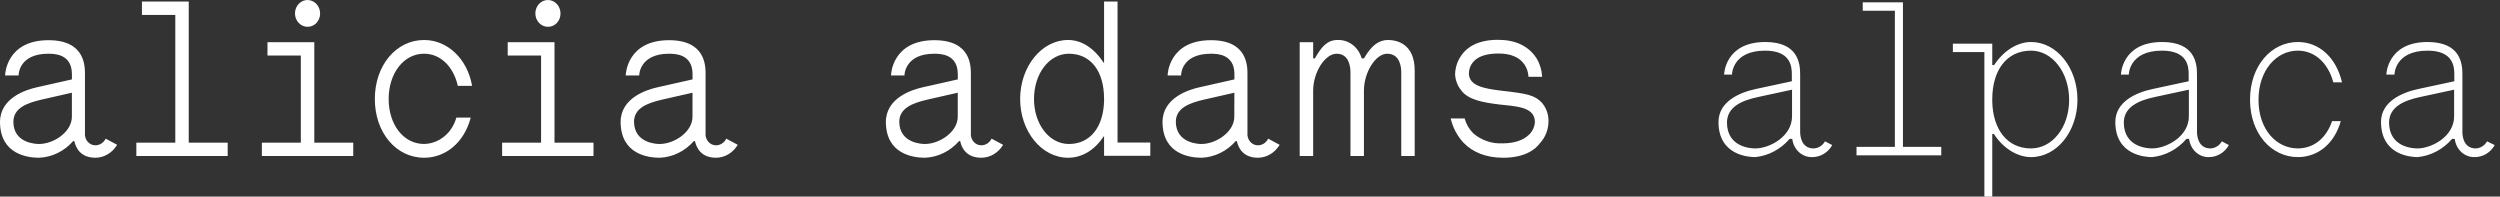 <svg xmlns="http://www.w3.org/2000/svg" fill="none" viewBox="0 0 178 14" height="14" width="178">
<rect x="0" y="0" width="178" height="14" fill="#333333" stroke="none"/>
<path fill="white" d="M21.895 1.908C21.658 1.908 21.432 1.808 21.264 1.629C21.097 1.45 21.003 1.207 21.003 0.954C21.003 0.701 21.097 0.458 21.264 0.279C21.432 0.101 21.658 0 21.895 0C22.133 0.001 22.36 0.102 22.529 0.282C22.697 0.462 22.791 0.706 22.792 0.96C22.793 1.086 22.77 1.21 22.724 1.326C22.679 1.442 22.613 1.547 22.53 1.636C22.446 1.724 22.347 1.794 22.238 1.84C22.129 1.887 22.012 1.91 21.895 1.908ZM16.211 11.105H9.708V10.159H12.481V1.062H10.106V0.108H13.438V10.159H16.211V11.105ZM6.8 11.231C5.709 11.231 5.398 10.505 5.289 10.045H5.21C4.58 10.766 3.709 11.192 2.787 11.231C1.946 11.231 0.014 10.982 0 8.689C0 6.976 1.84 6.388 2.63 6.214L5.12 5.653V5.281C5.12 3.826 3.853 3.826 3.438 3.826H3.438C1.385 3.826 1.329 5.251 1.329 5.326V5.371H0.367V5.323C0.367 5.299 0.449 2.862 3.452 2.862C6.049 2.862 6.049 4.69 6.049 5.293V9.46C6.037 9.573 6.047 9.687 6.08 9.795C6.113 9.903 6.166 10.002 6.238 10.086C6.309 10.17 6.397 10.237 6.494 10.281C6.592 10.326 6.697 10.348 6.803 10.345C6.944 10.344 7.083 10.303 7.205 10.227C7.327 10.152 7.429 10.044 7.501 9.913L7.521 9.871L8.337 10.309L8.314 10.351C8.148 10.619 7.923 10.838 7.659 10.991C7.395 11.145 7.1 11.227 6.8 11.231ZM5.118 6.601L2.956 7.093C1.915 7.333 0.953 7.693 0.953 8.674C0.953 10.21 2.585 10.252 2.771 10.252C3.833 10.252 5.118 9.388 5.118 8.311V6.601ZM18.645 11.105H25.151V10.159H22.378V3.006H19.044V3.952H21.419V10.159H18.645V11.105ZM26.688 7.048C26.688 9.431 28.196 11.231 30.198 11.231C31.741 11.231 33.042 10.133 33.499 8.431L33.516 8.371H32.484V8.404C32.333 8.931 32.031 9.393 31.619 9.724C31.209 10.056 30.71 10.24 30.195 10.25C28.735 10.25 27.672 8.882 27.672 7.045C27.672 5.209 28.754 3.823 30.195 3.823C31.331 3.823 32.271 4.708 32.587 6.076V6.112H33.603V6.058C33.252 4.168 31.853 2.848 30.198 2.848C28.196 2.848 26.688 4.666 26.688 7.048ZM42.257 11.105H35.751V10.159H38.524V3.952H36.149V3.006H39.48V10.159H42.257V11.105ZM38.379 1.629C38.546 1.808 38.773 1.908 39.009 1.908C39.127 1.911 39.244 1.888 39.353 1.841C39.462 1.795 39.562 1.725 39.646 1.637C39.729 1.549 39.796 1.443 39.841 1.327C39.886 1.211 39.91 1.086 39.909 0.96C39.908 0.705 39.813 0.461 39.645 0.281C39.476 0.101 39.247 0 39.009 0C38.773 0 38.546 0.101 38.379 0.279C38.211 0.458 38.117 0.701 38.117 0.954C38.117 1.207 38.211 1.45 38.379 1.629ZM50.989 11.231C49.898 11.231 49.587 10.505 49.48 10.046H49.401C48.77 10.766 47.898 11.192 46.976 11.231C46.135 11.231 44.203 10.982 44.188 8.689C44.188 6.976 46.028 6.388 46.822 6.214L49.309 5.653V5.281C49.309 3.826 48.041 3.826 47.626 3.826C45.568 3.826 45.515 5.299 45.515 5.326V5.371H44.556V5.323C44.556 5.299 44.634 2.862 47.64 2.862C50.237 2.862 50.237 4.69 50.237 5.293V9.46C50.225 9.573 50.236 9.687 50.268 9.795C50.301 9.903 50.355 10.002 50.426 10.086C50.498 10.17 50.585 10.237 50.683 10.281C50.78 10.326 50.885 10.348 50.991 10.345C51.133 10.344 51.271 10.303 51.394 10.227C51.516 10.152 51.618 10.044 51.69 9.913L51.709 9.871L52.525 10.309L52.503 10.351C52.336 10.619 52.111 10.838 51.847 10.992C51.584 11.145 51.289 11.227 50.989 11.231ZM49.306 6.601L47.144 7.093C46.106 7.333 45.142 7.693 45.142 8.674C45.159 10.21 46.774 10.252 46.959 10.252C48.022 10.252 49.306 9.388 49.306 8.311V6.601ZM68.366 10.046C68.458 10.505 68.784 11.231 69.874 11.231C70.176 11.228 70.472 11.147 70.738 10.994C71.003 10.84 71.23 10.62 71.397 10.351L71.419 10.309L70.598 9.871L70.578 9.913C70.506 10.044 70.404 10.152 70.282 10.227C70.16 10.303 70.021 10.344 69.88 10.345C69.774 10.348 69.669 10.326 69.571 10.281C69.474 10.237 69.386 10.17 69.315 10.086C69.243 10.002 69.189 9.903 69.157 9.795C69.124 9.687 69.114 9.573 69.126 9.46V5.293C69.126 4.69 69.126 2.862 66.529 2.862C63.523 2.862 63.444 5.299 63.444 5.323V5.371H64.401V5.326C64.401 5.299 64.451 3.826 66.512 3.826C66.927 3.826 68.195 3.826 68.195 5.281V5.653L65.704 6.214C64.914 6.388 63.074 6.976 63.074 8.689C63.088 10.982 65.02 11.231 65.862 11.231C66.784 11.193 67.654 10.767 68.284 10.046H68.366ZM66.03 7.093L68.192 6.601V8.311C68.192 9.388 66.907 10.252 65.845 10.252C65.66 10.252 64.044 10.21 64.028 8.674C64.028 7.693 64.99 7.333 66.03 7.093ZM76.044 11.231C74.165 11.231 72.634 9.355 72.634 7.048C72.634 4.741 74.165 2.847 76.044 2.847C77.003 2.847 77.883 3.408 78.587 4.474H78.61V0.108H79.569V10.147H81.902V11.093H78.61V9.709H78.587C77.923 10.7 77.042 11.231 76.044 11.231ZM76.103 3.825C74.701 3.825 73.621 5.242 73.621 7.048C73.621 8.854 74.712 10.252 76.103 10.252C77.603 10.252 78.565 9.073 78.61 7.174V7.033C78.61 5.056 77.651 3.825 76.103 3.825ZM88.062 10.045C88.169 10.505 88.48 11.231 89.571 11.231C89.871 11.227 90.166 11.145 90.43 10.991C90.693 10.838 90.918 10.619 91.085 10.351L91.108 10.309L90.291 9.871L90.272 9.913C90.2 10.044 90.098 10.152 89.976 10.227C89.853 10.303 89.715 10.344 89.574 10.345C89.468 10.348 89.362 10.326 89.265 10.281C89.167 10.237 89.08 10.17 89.008 10.086C88.937 10.002 88.883 9.903 88.851 9.795C88.818 9.687 88.807 9.573 88.819 9.46V5.293C88.819 4.69 88.819 2.862 86.223 2.862C83.217 2.862 83.138 5.299 83.138 5.323V5.371H84.097V5.326C84.097 5.251 84.153 3.826 86.209 3.826C86.624 3.826 87.891 3.826 87.891 5.281V5.653L85.404 6.214C84.61 6.388 82.771 6.976 82.771 8.689C82.785 10.982 84.717 11.231 85.558 11.231C86.481 11.192 87.352 10.766 87.984 10.045H88.062ZM85.721 7.093L87.888 6.601L87.883 8.311C87.883 9.388 86.598 10.252 85.536 10.252C85.35 10.252 83.735 10.21 83.719 8.674C83.719 7.693 84.683 7.333 85.721 7.093ZM100.726 11.105H99.77V5.155C99.77 4.756 99.672 3.826 98.763 3.826C97.945 3.826 97.112 5.149 97.112 6.448V11.105H96.153V5.155C96.153 4.756 96.057 3.826 95.166 3.826C94.338 3.826 93.497 5.149 93.497 6.448V11.105H92.538V3.003H93.497V4.156H93.621C94.072 3.348 94.498 2.847 95.225 2.847C95.607 2.829 95.985 2.948 96.298 3.185C96.611 3.422 96.841 3.763 96.952 4.156H97.117C97.633 3.255 98.16 2.847 98.822 2.847C99.383 2.847 100.726 3.057 100.726 5.023V11.105ZM104.184 10.144C104.876 10.864 105.835 11.231 107.033 11.231C108.536 11.231 109.304 10.664 109.649 10.189C110.021 9.79 110.237 9.253 110.252 8.689C110.263 8.438 110.227 8.188 110.146 7.952C110.066 7.716 109.943 7.5 109.784 7.315C109.27 6.766 108.701 6.664 106.979 6.466C105.678 6.316 104.585 6.118 104.585 5.218C104.589 4.932 104.688 4.658 104.865 4.444C105.207 4.018 105.816 3.81 106.691 3.81C107.565 3.81 108.188 4.075 108.544 4.597C108.707 4.838 108.804 5.124 108.825 5.422V5.47H109.798V5.422C109.769 4.961 109.629 4.516 109.391 4.132C108.822 3.27 107.902 2.835 106.657 2.835C105.157 2.835 104.43 3.411 104.086 3.894C103.784 4.291 103.614 4.784 103.603 5.296C103.624 5.708 103.772 6.102 104.024 6.415C104.526 7.117 105.614 7.3 106.769 7.441C106.882 7.455 106.987 7.465 107.097 7.476L107.195 7.486L107.235 7.49C108.193 7.594 109.284 7.712 109.284 8.686C109.263 9.033 109.114 9.357 108.869 9.586C108.449 9.997 107.807 10.207 106.965 10.207C106.225 10.243 105.497 9.995 104.913 9.508C104.624 9.228 104.41 8.871 104.293 8.473V8.437H103.289L103.303 8.494C103.461 9.115 103.764 9.683 104.184 10.144ZM129.94 10.063C129.851 10.22 129.725 10.349 129.575 10.437C129.425 10.526 129.256 10.571 129.085 10.568C128.243 10.537 128.171 9.652 128.171 9.4V5.281C128.171 4.492 128.008 2.991 125.692 2.991C122.798 2.991 122.756 5.311 122.756 5.311H123.316C123.316 5.311 123.316 3.606 125.678 3.606C127.478 3.606 127.579 4.711 127.579 5.281V5.785L125.013 6.337C123.832 6.589 122.357 7.237 122.357 8.689C122.357 11.057 124.497 11.186 124.968 11.186C125.907 11.095 126.781 10.633 127.419 9.889H127.61C127.653 10.255 127.822 10.591 128.084 10.83C128.345 11.07 128.681 11.197 129.026 11.186C129.313 11.188 129.596 11.11 129.847 10.96C130.097 10.81 130.307 10.593 130.456 10.33L129.94 10.063ZM127.593 8.278C127.593 9.748 125.955 10.568 124.982 10.568C124.629 10.568 122.977 10.475 122.96 8.737C122.96 7.633 123.978 7.159 125.176 6.907L127.593 6.385V8.278ZM135.49 0.165H132.627V0.765H134.915V10.459H132.184V11.059H138.218V10.459H135.49V0.165ZM144.608 2.991C143.635 2.991 142.646 3.621 141.981 4.633H141.849V3.108H139.045V3.708H141.288V14H141.849V9.541H141.967C142.617 10.553 143.635 11.186 144.608 11.186C146.454 11.186 147.915 9.352 147.915 7.096C147.915 4.84 146.451 2.991 144.608 2.991ZM144.608 10.568C142.898 10.568 141.894 9.196 141.849 7.237V7.063C141.849 5.026 142.853 3.606 144.608 3.606C146.128 3.606 147.323 5.155 147.323 7.111C147.323 9.067 146.126 10.568 144.608 10.568ZM157.83 10.437C157.98 10.349 158.106 10.22 158.195 10.063L158.697 10.33C158.548 10.593 158.338 10.81 158.087 10.96C157.837 11.11 157.554 11.188 157.267 11.186C156.925 11.193 156.592 11.065 156.333 10.825C156.074 10.586 155.908 10.253 155.865 9.889H155.674C155.036 10.633 154.162 11.095 153.223 11.186C152.752 11.186 150.612 11.057 150.612 8.689C150.612 7.237 152.087 6.589 153.268 6.337L155.834 5.785V5.281C155.834 4.711 155.733 3.606 153.933 3.606C151.571 3.606 151.571 5.311 151.571 5.311H151.011C151.011 5.311 151.053 2.991 153.947 2.991C156.263 2.991 156.426 4.492 156.426 5.281V9.4C156.426 9.652 156.498 10.537 157.34 10.568C157.511 10.571 157.68 10.526 157.83 10.437ZM153.237 10.568C154.21 10.568 155.848 9.748 155.848 8.278V6.385L153.428 6.907C152.233 7.159 151.215 7.633 151.215 8.737C151.232 10.475 152.884 10.568 153.237 10.568ZM163.609 10.567C164.731 10.567 165.631 9.841 166.043 8.626H166.663C166.22 10.204 165.056 11.185 163.609 11.185C161.736 11.185 160.202 9.526 160.202 7.096C160.202 4.666 161.736 2.991 163.609 2.991C165.143 2.991 166.338 4.111 166.753 5.863H166.133C165.763 4.492 164.818 3.606 163.609 3.606C162.059 3.606 160.805 5.026 160.805 7.111C160.805 9.196 162.059 10.567 163.609 10.567ZM176.722 10.433C176.869 10.345 176.993 10.217 177.081 10.063L177.625 10.33C177.476 10.593 177.266 10.81 177.016 10.96C176.765 11.11 176.482 11.188 176.195 11.186C175.85 11.197 175.514 11.071 175.252 10.831C174.99 10.591 174.821 10.255 174.779 9.889H174.585C173.949 10.633 173.076 11.095 172.137 11.186C171.666 11.186 169.541 11.057 169.527 8.689C169.527 7.237 171.002 6.589 172.182 6.337L174.748 5.785V5.281C174.748 4.711 174.644 3.606 172.844 3.606C170.486 3.606 170.486 5.311 170.486 5.311H169.908C169.908 5.311 169.953 2.991 172.844 2.991C175.163 2.991 175.323 4.492 175.323 5.281V9.4C175.323 9.652 175.382 10.537 176.24 10.568C176.409 10.567 176.575 10.521 176.722 10.433ZM172.123 10.568C173.096 10.568 174.734 9.748 174.734 8.278V6.385L172.314 6.907C171.119 7.159 170.101 7.633 170.101 8.737C170.115 10.475 171.77 10.568 172.123 10.568Z" clip-rule="evenodd" fill-rule="evenodd"></path>
</svg>
